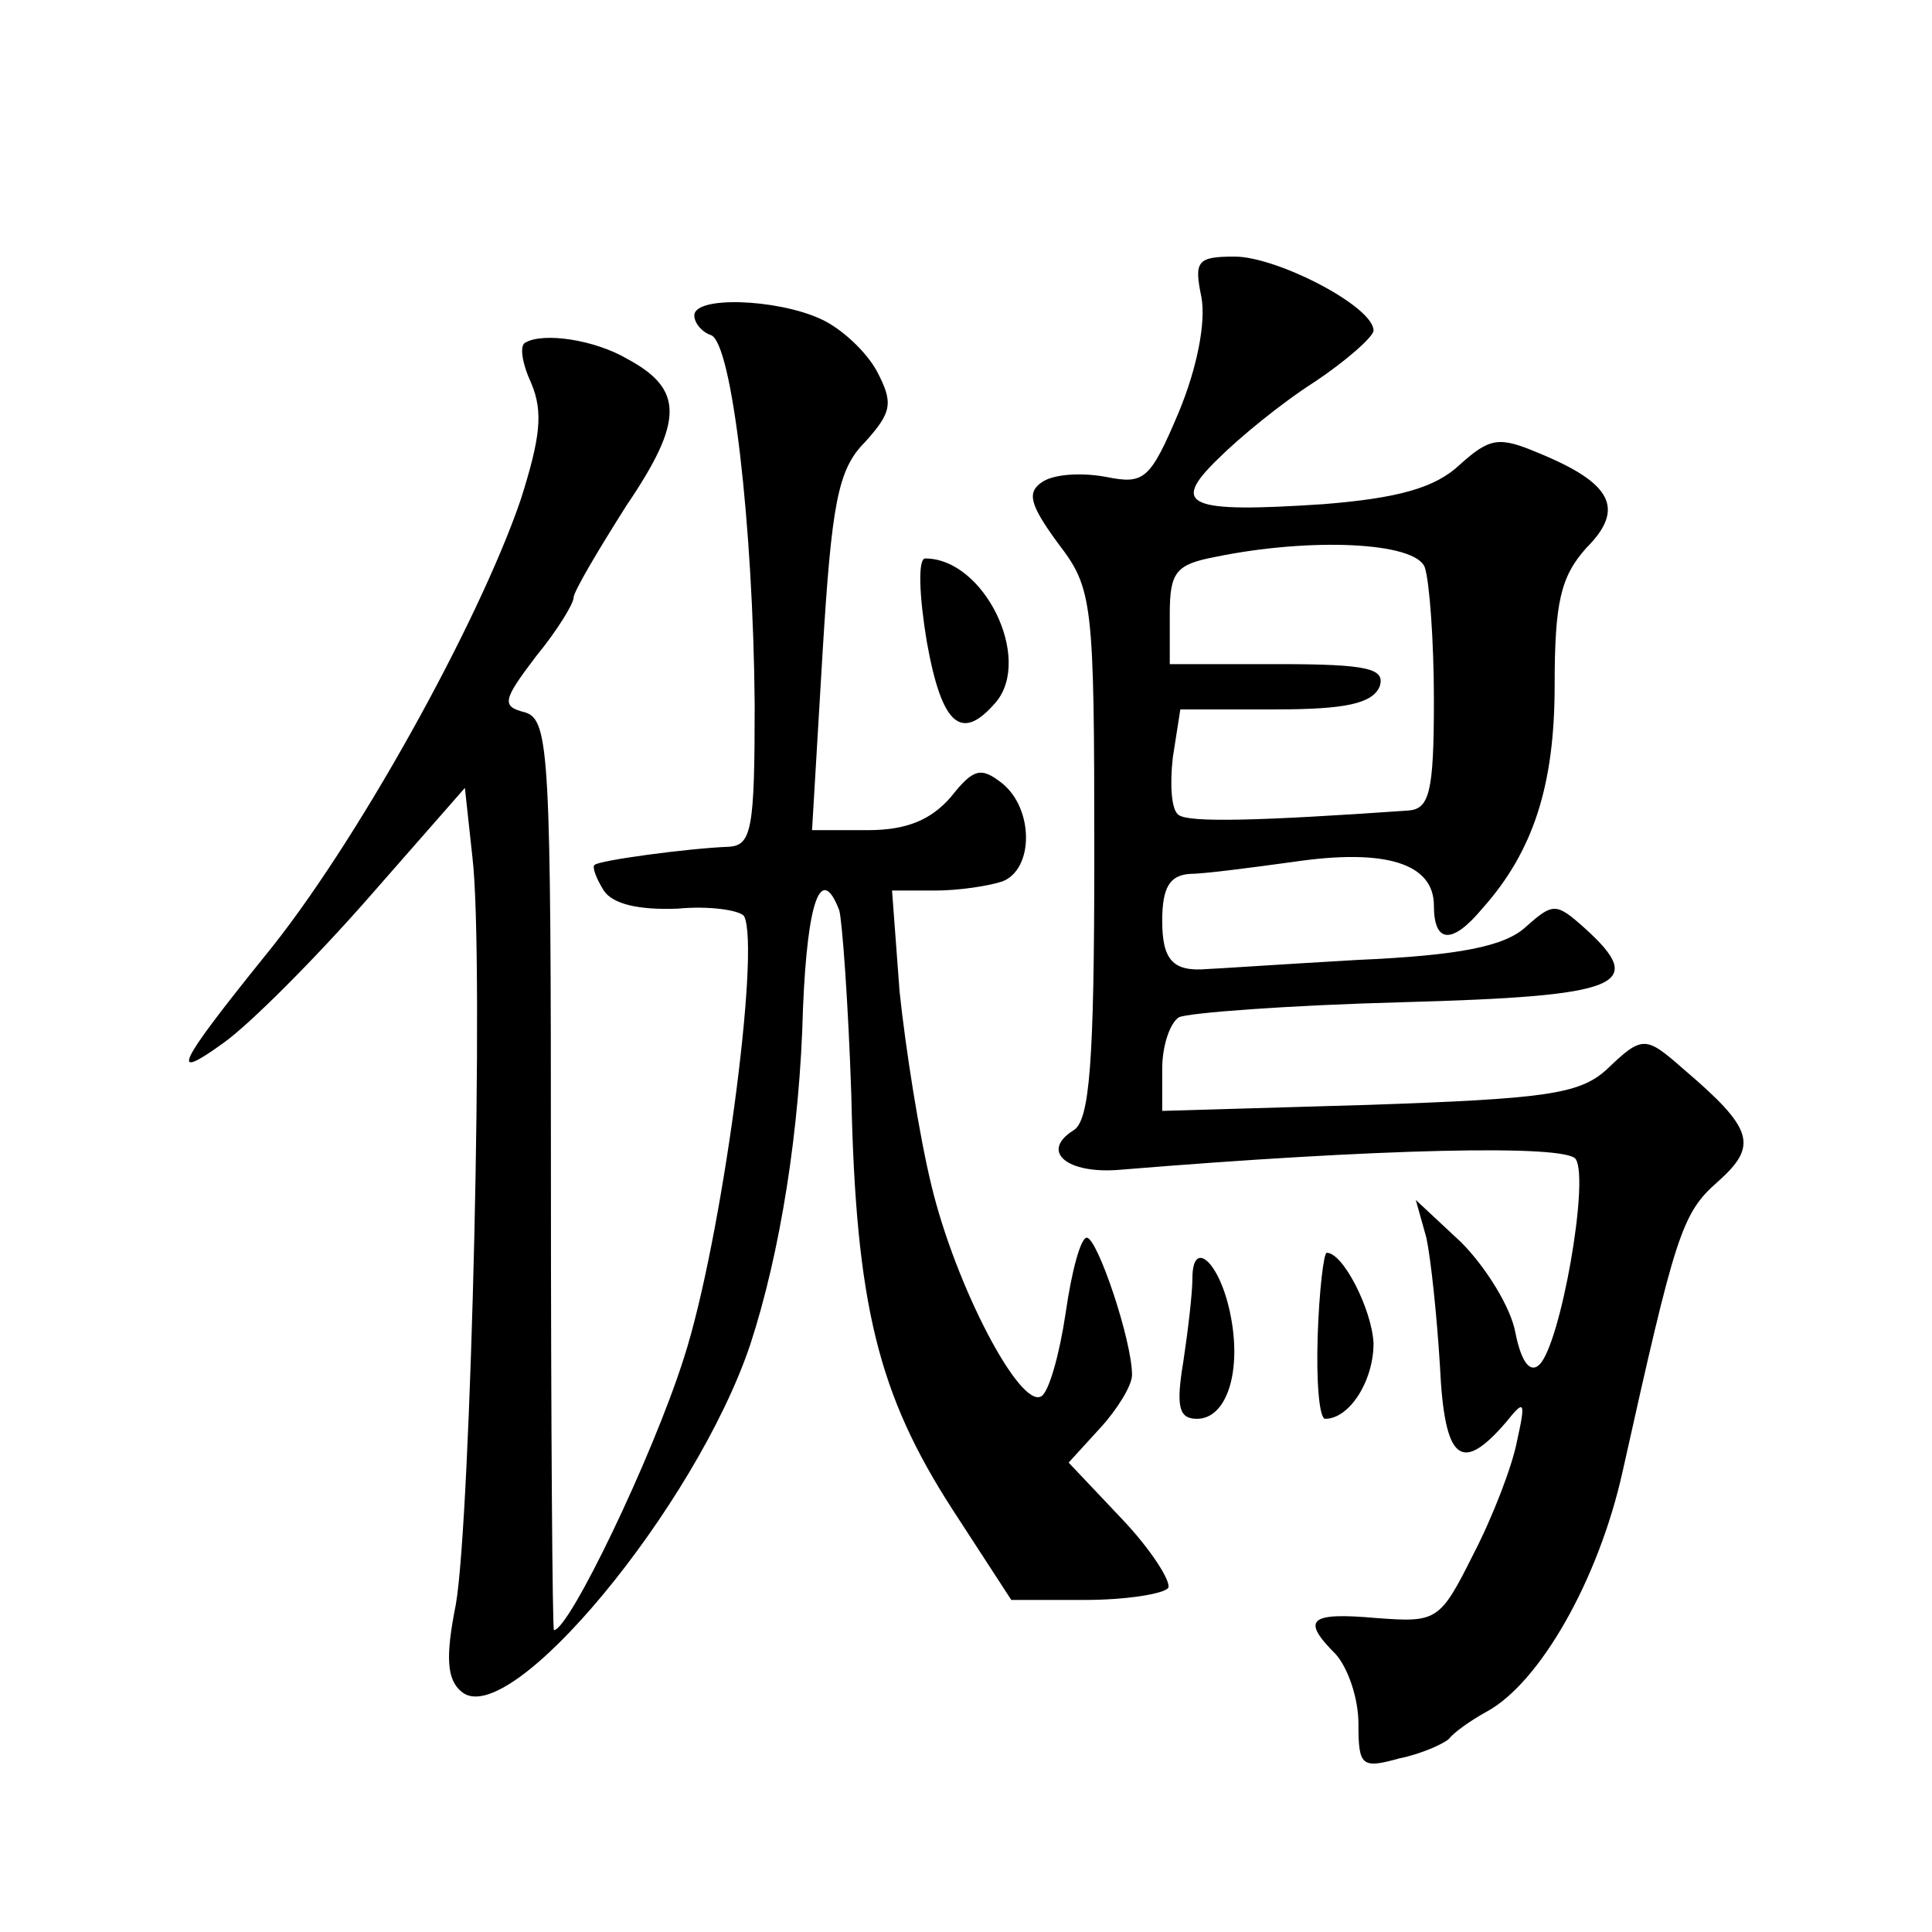 <?xml version="1.0" standalone="no"?>
<!DOCTYPE svg PUBLIC "-//W3C//DTD SVG 20010904//EN"
 "http://www.w3.org/TR/2001/REC-SVG-20010904/DTD/svg10.dtd">
<svg version="1.0" xmlns="http://www.w3.org/2000/svg"
 width="128pt" height="128pt" viewBox="0 0 128 128"
 preserveAspectRatio="xMidYMid meet">
<g transform="translate(0,128) scale(0.1,-0.1)"
fill="#0" stroke="none">
<path d="M796 1083 c3 -17 -3 -47 -15 -76 -19 -45 -23 -48 -48 -43 -16 3 -34 2
-42 -3 -11 -7 -9 -15 10 -41 23 -30 24 -38 24 -206 0 -138 -3 -177 -14 -183 -22
-14 -4 -29 31 -26 170 14 296 17 302 7 9 -14 -10 -122 -24 -136 -6 -6 -12 1 -16
21 -3 17 -20 44 -36 60 l-30 28 7 -25 c3 -14 7 -52 9 -85 3 -63 14 -72 44 -37 12
15 13 14 7 -13 -3 -16 -16 -50 -29 -75 -22 -44 -24 -45 -64 -42 -45 4 -50 -1 -27
-24 8 -9 15 -29 15 -46 0 -28 2 -30 27 -23 15 3 30 10 33 13 3 4 14 12 25 18 35
19 74 87 90 159 35 157 39 171 63 192 27 24 24 35 -23 75 -25 22 -27 22 -51 -1
-18 -16 -41 -19 -157 -23 l-137 -4 0 28 c0 15 5 30 11 34 6 3 73 8 148 10 145 4
163 11 121 49 -19 17 -21 17 -39 1 -14 -13 -44 -19 -112 -22 -52 -3 -96 -6 -99
-6 -23 -2 -30 6 -30 32 0 22 5 30 18 31 9 0 40 4 69 8 61 9 93 -1 93 -29 0 -25
12 -26 32 -2 34 38 48 82 48 148 0 55 4 72 21 91 26 26 17 43 -32 63 -26 11 -32
10 -52 -8 -16 -15 -40 -22 -90 -26 -90 -6 -102 -1 -70 30 14 14 42 37 64 51 21
14 39 30 39 34 0 16 -64 49 -92 49 -25 0 -27 -3 -22 -27z m148 -179 c3 -9 6 -48
6 -88 0 -61 -3 -72 -17 -73 -100 -7 -145 -8 -152 -3 -5 3 -6 20 -4 38 l5 32 63
0 c47 0 64 4 69 15 4 12 -7 15 -67 15 l-72 0 0 33 c0 28 4 33 30 38 63 13 133 10
139 -7z M460 1071 c0 -5 5 -11 11 -13 14 -5 28 -126 29 -245 0 -82 -2 -93 -17 -94
-27 -1 -86 -9 -89 -12 -2 -1 1 -9 6 -17 6 -9 23 -13 49 -12 21 2 41 -1 44 -5 11
-22 -15 -216 -40 -293 -21 -66 -76 -180 -86 -180 -1 0 -2 136 -2 302 0 277 -1 301
-17 306 -16 4 -15 8 7 37 14 17 25 35 25 39 0 4 16 31 35 61 38 56 38 77 1 97 -22
13 -56 18 -68 11 -4 -2 -2 -14 4 -27 8 -19 6 -36 -7 -77 -28 -82 -110 -230 -170
-303 -58 -72 -63 -83 -27 -57 17 12 60 55 96 96 l64 73 5 -46 c8 -67 -1 -438 -11
-495 -7 -35 -6 -50 4 -58 32 -26 155 123 191 230 20 61 33 143 35 223 3 72 12 96
24 65 2 -7 6 -62 8 -122 3 -140 18 -199 67 -275 l39 -60 49 0 c27 0 52 4 55 8 2
4 -11 25 -31 46 l-35 37 21 23 c11 12 21 28 21 35 0 23 -23 91 -30 91 -4 0 -10
-22 -14 -50 -4 -27 -11 -52 -16 -55 -14 -9 -57 73 -73 140 -8 33 -17 90 -21 128
l-5 67 29 0 c15 0 35 3 44 6 21 8 21 48 0 65 -14 11 -19 10 -34 -9 -13 -15 -29
-22 -55 -22 l-37 0 7 118 c6 98 10 121 28 139 18 20 19 26 8 47 -7 13 -24 29 -38
35 -29 13 -83 15 -83 2z M614 855 c10 -56 23 -67 46 -40 24 29 -8 95 -47 95 -5
0 -4 -25 1 -55z M790 433 c0 -10 -3 -35 -6 -55 -5 -30 -3 -38 9 -38 20 0 30 32
22 70 -7 34 -25 50 -25 23z M873 395 c-1 -30 1 -55 5 -55 16 0 32 25 32 50 -1 22
-20 60 -31 60 -2 0 -5 -25 -6 -55z"/>
</g>
</svg>
